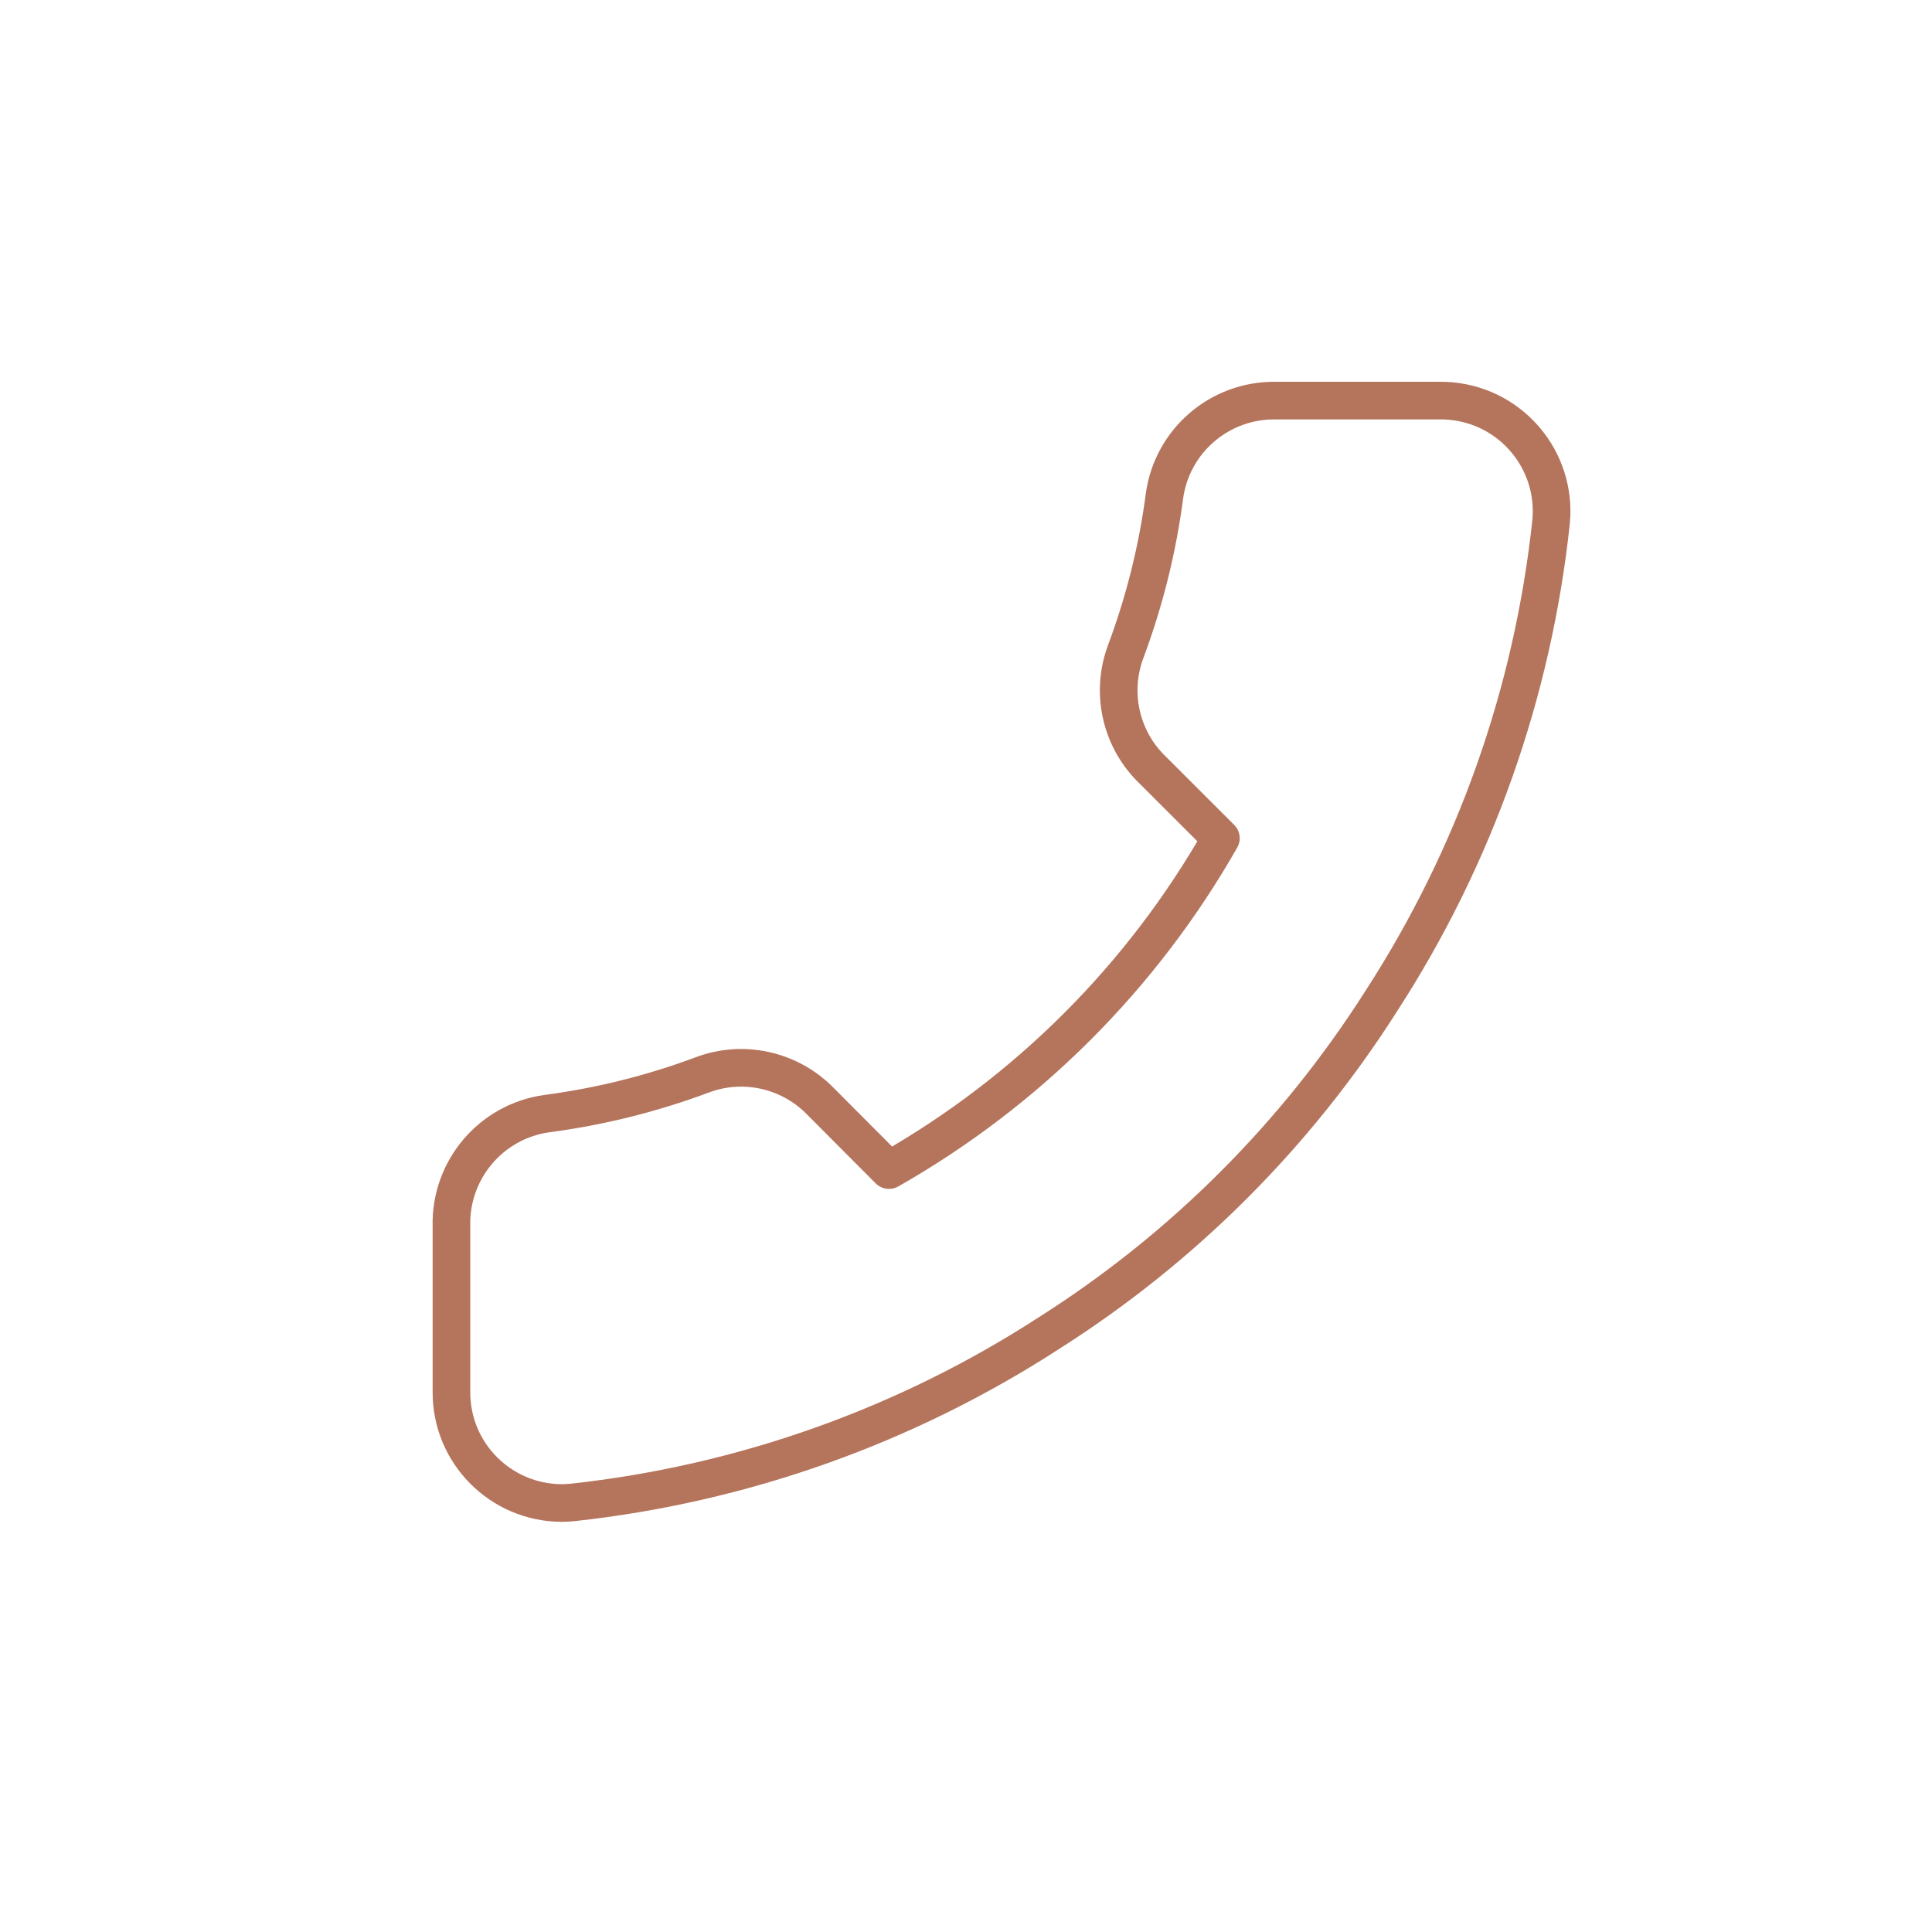 <?xml version="1.0" encoding="utf-8"?>
<!-- Generator: Adobe Illustrator 16.0.0, SVG Export Plug-In . SVG Version: 6.00 Build 0)  -->
<!DOCTYPE svg PUBLIC "-//W3C//DTD SVG 1.1//EN" "http://www.w3.org/Graphics/SVG/1.1/DTD/svg11.dtd">
<svg version="1.1" id="Layer_1" xmlns="http://www.w3.org/2000/svg" xmlns:xlink="http://www.w3.org/1999/xlink" x="0px" y="0px"
	 width="51.333px" height="51.333px" viewBox="0 0 51.333 51.333" enable-background="new 0 0 51.333 51.333" xml:space="preserve">
<g>
	<g display="none">
		<g display="inline" opacity="0.7">
			<g>
				<defs>
					<rect id="SVGID_1_" x="-950.182" y="556.438" width="106.278" height="254.639"/>
				</defs>
				<clipPath id="SVGID_2_">
					<use xlink:href="#SVGID_1_"  overflow="visible"/>
				</clipPath>
			</g>
		</g>
	</g>
	<g display="none">
		<g display="inline" opacity="0.7">
			<g>
				<defs>
					<line id="SVGID_3_" x1="-950.182" y1="-457.563" x2="-950.182" y2="-456.543"/>
				</defs>
				<clipPath id="SVGID_4_">
					<use xlink:href="#SVGID_3_"  overflow="visible"/>
				</clipPath>
				<path clip-path="url(#SVGID_4_)" fill="none" stroke="#F6F2EE" stroke-miterlimit="10" d="M-950.182-457.062"/>
				<path clip-path="url(#SVGID_4_)" fill="none" stroke="#F6F2EE" stroke-miterlimit="10" d="M314.82-457.043"/>
			</g>
		</g>
	</g>
	<g>
		<path fill="none" stroke="#B5745C" stroke-linecap="round" stroke-linejoin="round" stroke-miterlimit="10" d="M14.527,29.589
			c1.412-0.186,2.799-0.531,4.131-1.029c1.074-0.404,2.285-0.145,3.102,0.662l1.861,1.867c3.68-2.094,6.727-5.141,8.818-8.818
			l-1.865-1.863c-0.809-0.816-1.066-2.027-0.662-3.102c0.498-1.334,0.844-2.721,1.029-4.135c0.205-1.461,1.463-2.541,2.939-2.527
			h4.408c0.088,0,0.176,0.004,0.262,0.012c1.617,0.146,2.809,1.576,2.664,3.191c-0.482,4.547-2.027,8.912-4.512,12.748
			c-2.258,3.553-5.268,6.563-8.82,8.818c-3.816,2.475-8.162,4.018-12.684,4.508c-0.092,0.008-0.184,0.014-0.275,0.014
			c-1.625-0.008-2.936-1.328-2.928-2.953v-4.408C11.959,31.08,13.049,29.796,14.527,29.589z"/>
		<path fill="none" stroke="#B5745C" stroke-linecap="round" stroke-linejoin="round" stroke-miterlimit="10" d="M-331.76,37.419
			c-0.023,0.066-0.039,0.135-0.045,0.205v0.006c0.002,0.332,0.322,0.602,0.717,0.6c0.119-0.01,0.238-0.035,0.348-0.074l5.076-1.523
			c0.287-0.102,0.594-0.152,0.904-0.152c0.285,0.002,0.566,0.045,0.832,0.129c0.26,0.084,1.262,0.395,2.273,0.631
			c1.377,0.332,2.795,0.527,4.227,0.582c0.027,0,0.053,0,0.08,0c8.387,0.02,15.203-5.717,15.227-12.816
			c-0.002-0.869-0.111-1.736-0.332-2.586c-1.662-5.967-8.002-10.154-15.244-10.068c-0.014,0-0.027,0-0.043-0.002
			c-8.408-0.129-15.348,5.535-15.5,12.654c0.002,2.438,0.863,4.818,2.471,6.84c0.068,0.076,0.131,0.154,0.188,0.236
			c0.195,0.279,0.297,0.598,0.297,0.924L-331.76,37.419z"/>
		<path fill="#B4735C" d="M-664.333,35.781c1.074,0,1.948,0.875,1.948,1.949v0.258c0,1.072-0.874,1.945-1.998,1.945
			c-1.075,0-1.948-0.873-1.948-1.945V37.73c0-1.074,0.873-1.949,1.948-1.949H-664.333 M-664.333,34.781h-0.05
			c-1.626,0-2.948,1.324-2.948,2.949v0.258c0,1.625,1.322,2.945,2.948,2.945c1.653,0,2.998-1.32,2.998-2.945V37.73
			C-661.384,36.105-662.708,34.781-664.333,34.781"/>
		<path fill="#B4735C" d="M-662,10.644c1.016,0,2.034,0.16,3.026,0.475c1.007,0.322,1.913,0.826,2.696,1.496
			c0.785,0.674,1.424,1.527,1.899,2.531c0.476,1.008,0.718,2.207,0.718,3.561c0,1.057-0.151,1.979-0.448,2.742
			c-0.295,0.758-0.688,1.43-1.169,1.996c-0.477,0.561-1.043,1.055-1.683,1.473c-0.603,0.395-1.248,0.783-1.919,1.16
			c-0.465,0.258-0.93,0.529-1.395,0.813c-0.425,0.262-0.801,0.578-1.118,0.939c-0.313,0.361-0.572,0.805-0.771,1.32
			c-0.098,0.252-0.172,0.543-0.222,0.865c-0.144,0.928-0.989,1.629-1.968,1.629c-0.577,0-1.123-0.252-1.499-0.689
			c-0.358-0.42-0.517-0.967-0.435-1.5c0.126-0.818,0.353-1.58,0.674-2.264c0.538-1.148,1.462-2.139,2.736-2.943
			c0.482-0.32,1.043-0.66,1.668-1.006c0.585-0.322,1.146-0.707,1.667-1.141c0.503-0.42,0.934-0.93,1.281-1.518
			c0.33-0.559,0.497-1.242,0.497-2.033c0-0.65-0.121-1.229-0.36-1.719c-0.242-0.494-0.562-0.914-0.95-1.246
			c-0.394-0.336-0.853-0.594-1.364-0.768c-0.52-0.178-1.071-0.268-1.64-0.268c-0.596,0-1.169,0.09-1.702,0.268
			c-0.541,0.18-1.046,0.43-1.502,0.742c-0.457,0.313-0.872,0.686-1.235,1.107c-0.09,0.105-0.177,0.213-0.261,0.32
			c-0.364,0.473-0.917,0.744-1.519,0.744c-0.384,0-0.757-0.113-1.118-0.352c-0.434-0.287-0.73-0.727-0.833-1.238
			c-0.104-0.521,0.003-1.055,0.301-1.498c0.219-0.324,0.463-0.635,0.728-0.924c0.607-0.664,1.308-1.232,2.084-1.689
			c0.769-0.453,1.599-0.801,2.467-1.035C-663.803,10.761-662.905,10.644-662,10.644 M-662,9.644c-0.993,0-1.978,0.129-2.93,0.385
			c-0.954,0.258-1.867,0.643-2.714,1.141c-0.861,0.508-1.64,1.139-2.314,1.875c-0.298,0.324-0.574,0.676-0.82,1.041
			c-0.448,0.668-0.608,1.469-0.451,2.252c0.155,0.775,0.604,1.443,1.262,1.877c0.518,0.344,1.08,0.518,1.669,0.518
			c0.914,0,1.756-0.414,2.311-1.133c0.073-0.094,0.149-0.188,0.229-0.281c0.305-0.355,0.655-0.67,1.04-0.932
			c0.379-0.26,0.801-0.469,1.254-0.619c0.431-0.145,0.897-0.217,1.385-0.217c0.458,0,0.902,0.072,1.317,0.213
			c0.391,0.135,0.741,0.33,1.038,0.584c0.283,0.24,0.519,0.553,0.701,0.924c0.171,0.352,0.258,0.783,0.258,1.279
			c0,0.609-0.12,1.121-0.358,1.523c-0.289,0.49-0.646,0.914-1.06,1.258c-0.473,0.395-0.982,0.744-1.51,1.035
			c-0.651,0.361-1.236,0.713-1.74,1.049c-1.421,0.895-2.466,2.027-3.087,3.352c-0.361,0.77-0.615,1.623-0.756,2.535
			c-0.127,0.822,0.115,1.662,0.665,2.303c0.566,0.66,1.388,1.039,2.257,1.039c1.467,0,2.738-1.064,2.956-2.477
			c0.039-0.252,0.095-0.473,0.167-0.656c0.157-0.408,0.356-0.752,0.593-1.025c0.249-0.285,0.547-0.535,0.886-0.742
			c0.452-0.277,0.909-0.543,1.357-0.793c0.693-0.387,1.358-0.789,1.98-1.195c0.721-0.469,1.359-1.029,1.898-1.662
			c0.554-0.652,1.005-1.42,1.34-2.283c0.342-0.877,0.516-1.922,0.516-3.104c0-1.502-0.274-2.844-0.814-3.986
			c-0.535-1.135-1.259-2.098-2.152-2.863c-0.885-0.758-1.908-1.326-3.041-1.691C-659.76,9.82-660.879,9.644-662,9.644"/>
	</g>
	<g display="none">
		<g>
			<g display="inline" opacity="0.5">
				<g>
					<path fill="#FFFFFF" d="M1714.009,1672.024c-127.348,266.656-447.77,383.83-717.029,262.447
						c-103.186-46.518-184.918-121.377-240.207-211.279c-4.408-7.168-0.859-16.525,7.168-19.035
						c67.564-21.123,129.074-60.918,176.131-116.271c3.475-4.088,10.004-3.477,12.65,1.191
						c34.107,60.174,88.502,109.561,158.91,136.387c147.117,56.051,314.84-9.119,385.701-149.795
						c62.709-124.494,33.242-269.691-59.953-360.977c-0.727-0.713-0.316-1.912,0.693-2.035
						c37.555-4.604,71.787-17.537,101.047-43.479l0.242-0.26c37.846-49.568,48.313-99.188,31.115-147.494
						c-1.012-2.848-2.154-5.674-3.354-8.486C1756.681,1168.179,1825.185,1439.229,1714.009,1672.024 M858.462,1028.784
						c22.43,14.854,42.859,31.877,61.15,50.656c4.354,4.471,2.311,11.986-3.707,13.631c-40.992,11.207-83.973,15.537-127.129,12.281
						c-0.971-0.072-1.486-1.229-0.893-2.002c20.848-27.201,44.018-52.064,69.078-74.459
						C857.376,1028.522,857.998,1028.478,858.462,1028.784 M782.623,1104.222c-0.256,0.336-0.666,0.52-1.086,0.48
						c-39.764-3.781-79.574-13.914-117.988-31.174c-47.98-21.561-89.176-52.068-122.637-88.617
						c-0.604-0.658-0.305-1.746,0.547-2.008c83.982-25.734,177.225-22.416,263.455,16.33c16.951,7.615,33.049,16.355,48.27,26.07
						c0.672,0.43,0.746,1.377,0.154,1.91C827.613,1050.333,803.89,1076.054,782.623,1104.222 M997.041,1497.526
						c40.621-90.549,42.639-188.742,13.279-276.139c-0.988-2.943-0.229-6.215,2.039-8.336
						c31.785-29.752,69.359-52.178,109.926-66.109c3.49-1.199,7.313-0.877,10.617,0.762c37.475,18.605,76.824,33.725,117.424,44.734
						c63.326,14.346,124.922,26.025,179.84,21.023c0.334-0.031,0.664,0.084,0.908,0.316c94.75,89.709,125.605,234.799,63.48,359.23
						c-69.852,139.91-236.5,204.756-382.404,148.715c-71.875-27.605-126.797-79.037-160.066-141.408
						c-1.436-2.693-1.113-5.971,0.734-8.398C970.001,1549.335,984.935,1524.507,997.041,1497.526 M955.82,1561.647
						c-3.549,4.93-11.113,4.182-13.578-1.371c-34.045-76.719-36.676-167.035,0.303-249.459
						c13.832-30.832,32.209-58.209,53.939-81.783c4.164-4.52,11.646-2.742,13.447,3.135c25.787,84.096,22.5,177.486-16.244,263.85
						C983.117,1519.579,970.355,1541.468,955.82,1561.647 M1003.169,1201.833c-14.578-36.66-34.822-71.059-60.186-101.789
						c-3.539-4.289-1.764-10.838,3.465-12.734c17.947-6.512,35.402-14.367,52.205-23.502c2.219-1.205,4.918-0.941,6.854,0.682
						c33.453,28.082,70.012,52.797,108.844,73.646c3.303,1.773,3.063,6.615-0.451,7.918c-35.842,13.303-69.211,33.201-98.16,58.926
						C1011.626,1208.634,1005.203,1206.95,1003.169,1201.833 M1251.212,1188.87c-37.225-10.094-73.404-23.66-108.035-40.219
						c-3.674-1.758-3.109-7.189,0.828-8.225c65.17-17.145,136.352-13.047,202.467,16.66c29.395,13.209,55.631,30.57,78.447,51.014
						c0.795,0.713,0.336,2.074-0.729,2.148C1371.185,1213.964,1311.998,1202.638,1251.212,1188.87 M931.203,990.562
						c18.813,22.336,39.371,43.322,61.377,62.838c3.227,2.863,2.686,8.094-1.139,10.092c-17.287,9.031-35.244,16.705-53.693,22.963
						c-3.043,1.031-6.393,0.117-8.572-2.246c-19.842-21.492-42.35-40.877-67.346-57.582c-0.662-0.443-0.73-1.396-0.129-1.922
						c17.27-15.072,35.406-28.99,54.285-41.691c3.768-2.535,8.9-1.551,11.475,2.193c1.188,1.727,2.404,3.473,3.656,5.244
						C931.144,990.487,931.173,990.524,931.203,990.562 M935.021,1096.306c29.326,34.035,52.143,72.896,67.66,114.52
						c1.078,2.889,0.326,6.123-1.838,8.318c-25.084,25.469-46.182,55.68-61.652,90.166c-38.924,86.76-34.453,182.145,4.02,261.713
						c1.328,2.75,1.006,6.027-0.922,8.395c-48.658,59.766-113.992,102.08-185.881,123.164c-5.84,1.713-12.154-0.742-15.049-6.1
						c-78.18-144.721-90.699-322.965-18.322-484.297c16.691-37.205,37.082-71.611,60.498-103.027
						c0.248-0.332,0.648-0.51,1.061-0.477c48.273,4.148,96.4-1.086,141.883-14.801
						C929.56,1092.95,932.919,1093.866,935.021,1096.306 M308.515,1188.153c45.104-100.535,129.205-171.553,226.473-203.27
						c0.451-0.146,0.943-0.014,1.262,0.338c34.137,37.869,76.396,69.469,125.793,91.662c37.641,16.914,76.611,27.047,115.578,31.123
						c0.912,0.098,1.365,1.119,0.822,1.859c-22.674,30.84-42.469,64.498-58.76,100.813
						c-71.777,159.994-60.623,336.512,14.959,481.014c3.936,7.52-0.469,16.756-8.773,18.477c-4.375,0.908-8.77,1.738-13.178,2.49
						c-7.412,1.26-14.35-4.096-14.859-11.604c-9.625-141.457-94.848-273.314-232.867-335.332
						c-61.027-27.422-125.393-38.004-187.904-33.832c-0.705,0.049-1.303-0.521-1.281-1.23
						C277.169,1282.812,287.74,1234.468,308.515,1188.153 M694.273,1702.847c0.447,7-4.746,13.035-11.732,13.637
						c-61.48,5.279-125.076-4.504-185.25-31.541c-140.641-63.195-223.467-202.873-221.631-348.139
						c0.008-0.637,0.51-1.172,1.145-1.215c62.086-4.221,126.033,6.252,186.656,33.492
						C600.699,1430.747,685.253,1562.118,694.273,1702.847 M-57.508,1571.683c59.529-137.904,188.693-223.949,328.183-235.639
						c0.709-0.059,1.316,0.51,1.309,1.223c-1.654,146.5,81.949,287.291,223.801,351.029c60.287,27.09,123.975,37.023,185.602,31.969
						c7.443-0.609,13.754,5.387,13.656,12.857c-0.688,51.996-11.738,104.668-34.338,155.047
						c-91.518,203.998-336.668,291.764-537.922,188.127C-59.645,1982.354-138.871,1760.167-57.508,1571.683"/>
				</g>
			</g>
		</g>
	</g>
</g>
</svg>
